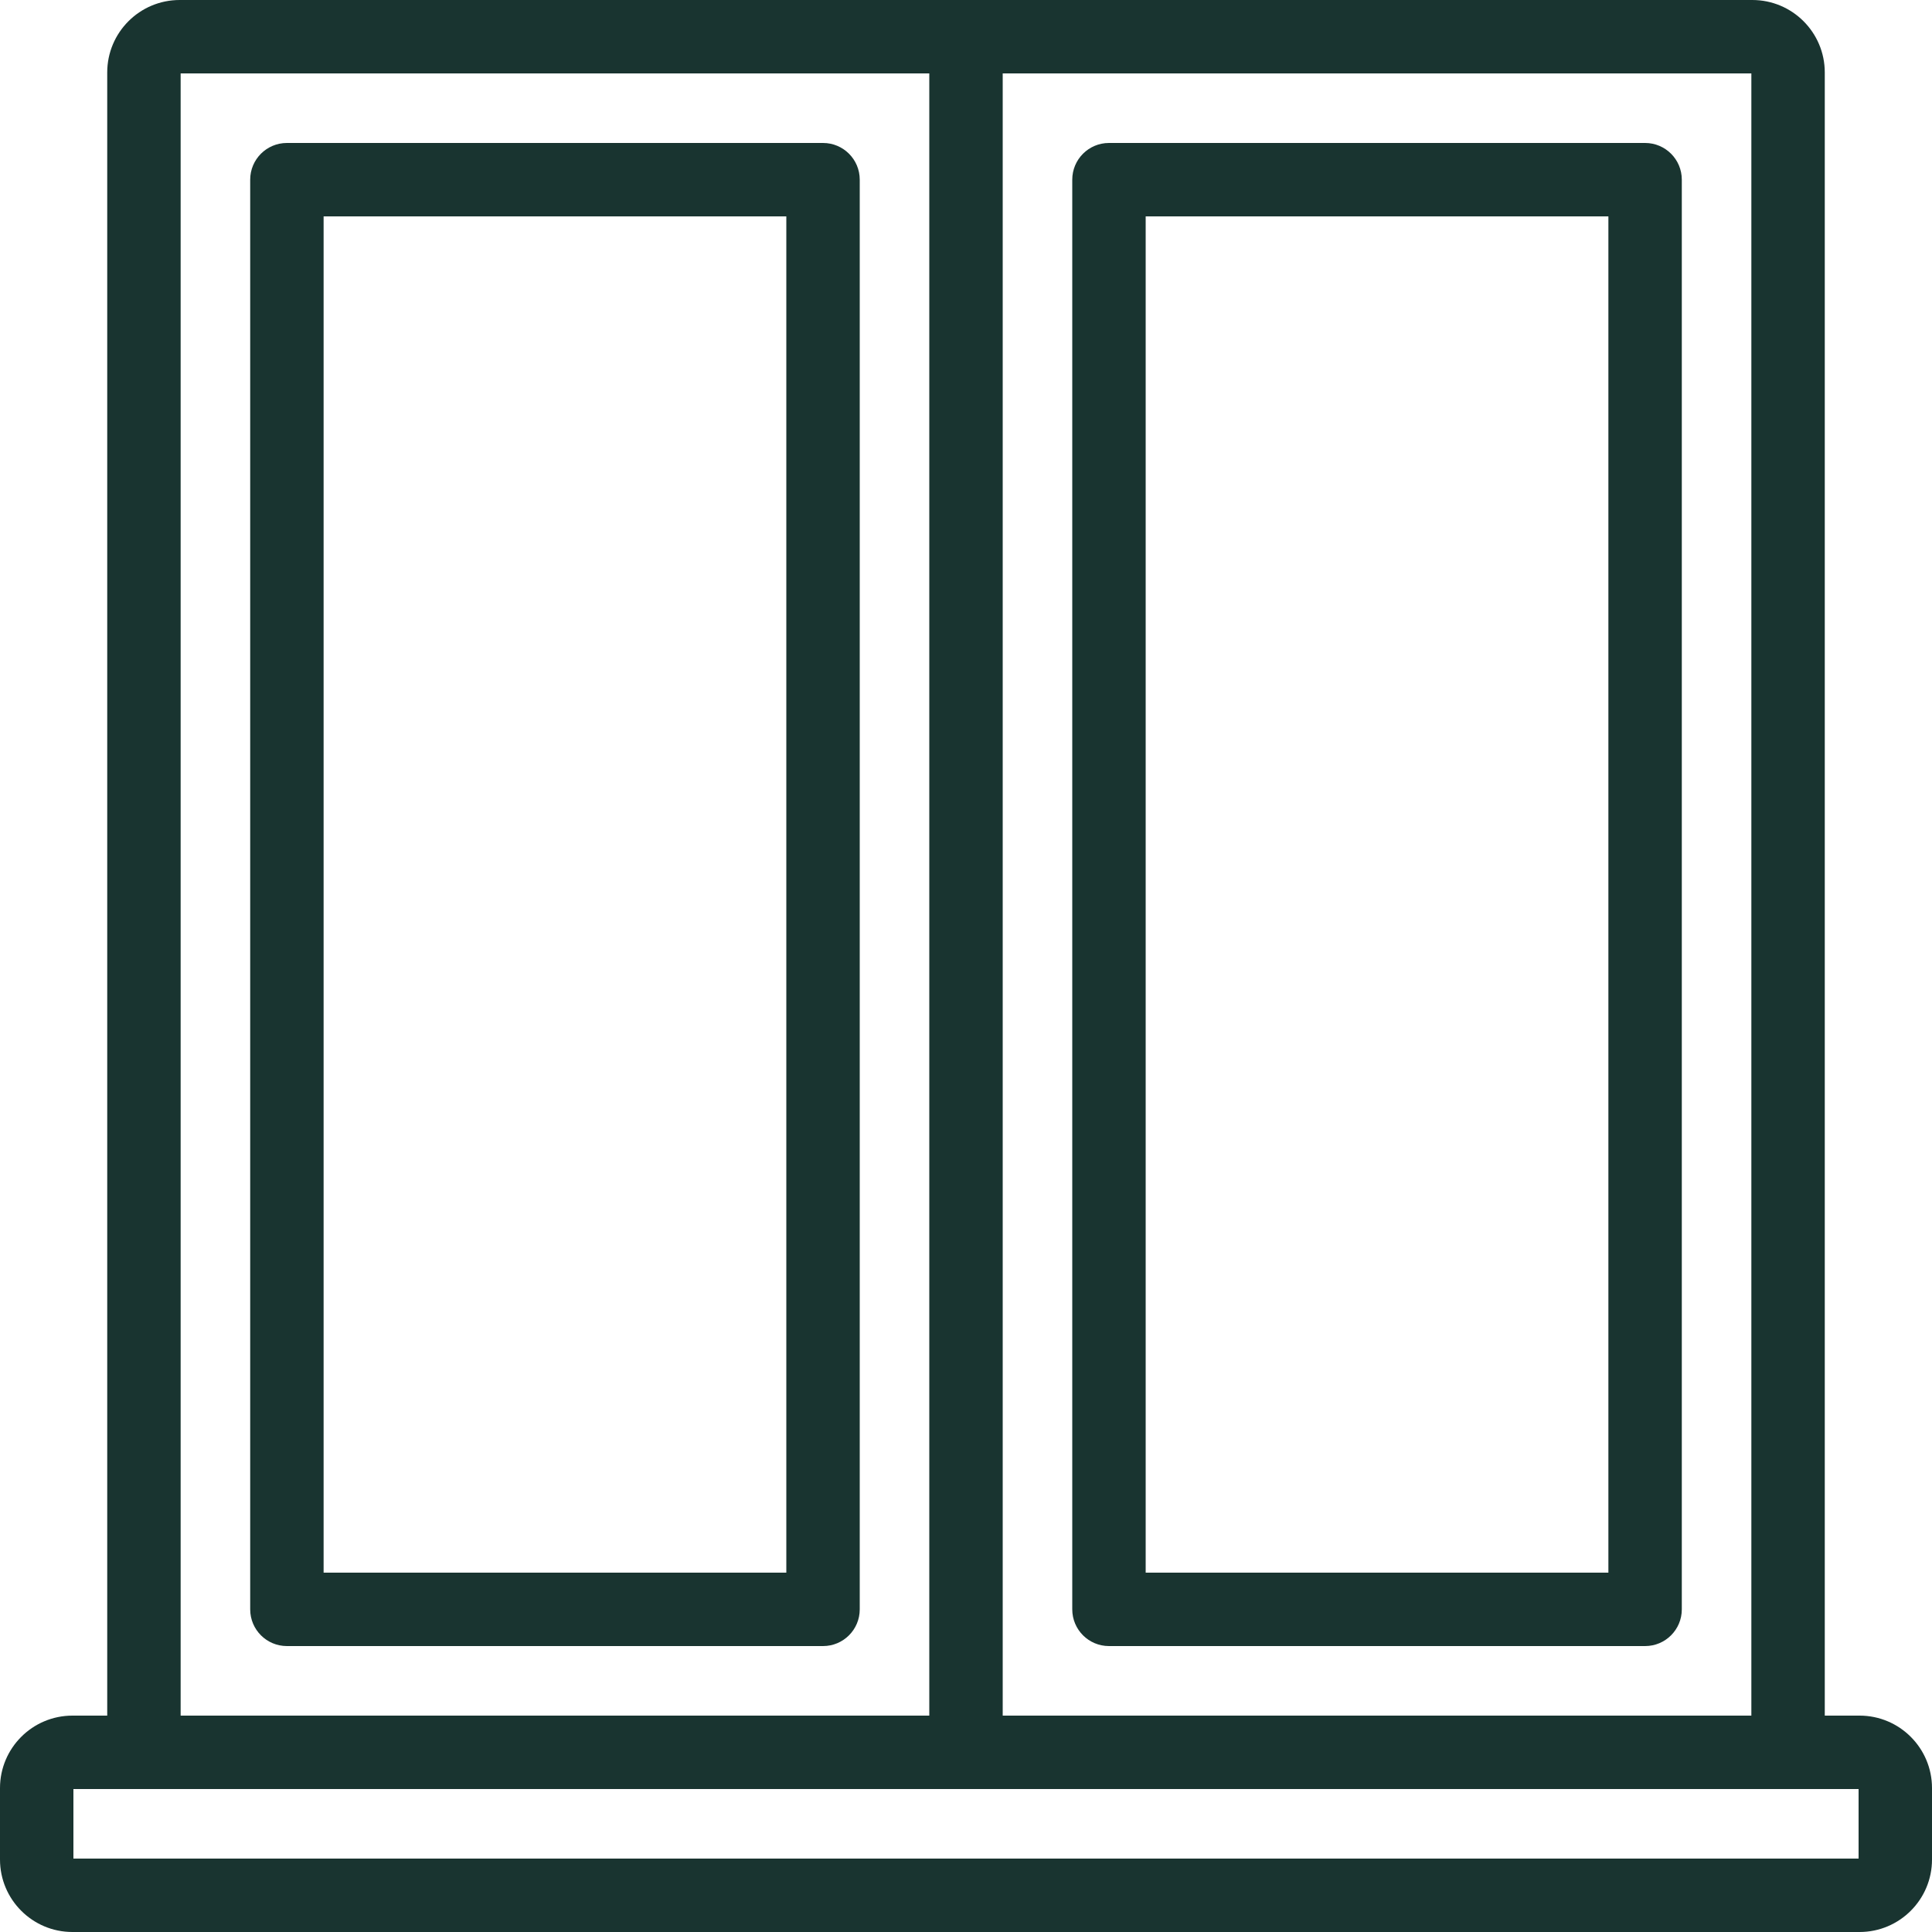 <svg xmlns="http://www.w3.org/2000/svg" xmlns:xlink="http://www.w3.org/1999/xlink" id="Calque_1" x="0px" y="0px" viewBox="0 0 100 100" style="enable-background:new 0 0 100 100;" xml:space="preserve"><style type="text/css">	.st0{fill:#193430;}</style><g>	<path class="st0" d="M57.4,85.2h27.75c1.05,0,1.9-0.85,1.9-1.9v-74c0-1.05-0.85-1.9-1.9-1.9H57.4c-1.05,0-1.9,0.85-1.9,1.9v74  C55.5,84.35,56.35,85.2,57.4,85.2z M83.25,11.2v70.2H59.3V11.2H83.25z"></path>	<path class="st0" d="M14.85,85.2H42.6c1.05,0,1.9-0.85,1.9-1.9v-74c0-1.05-0.85-1.9-1.9-1.9H14.85c-1.05,0-1.9,0.85-1.9,1.9v74  C12.95,84.35,13.8,85.2,14.85,85.2z M40.7,11.2v70.2H16.75V11.2H40.7z"></path>	<path class="st0" d="M96.25,88.8h-1.8V3.75C94.45,1.68,92.77,0,90.7,0H9.3C7.23,0,5.55,1.68,5.55,3.75V88.8h-1.8  C1.68,88.8,0,90.48,0,92.55v3.7C0,98.32,1.68,100,3.75,100h92.5c2.07,0,3.75-1.68,3.75-3.75v-3.7C100,90.48,98.32,88.8,96.25,88.8z   M7.45,92.6h85.1h3.65v3.6H3.8v-3.6H7.45z M90.65,88.8H51.9v-85h38.75V88.8z M48.1,88.8H9.35v-85H48.1V88.8z"></path></g></svg>